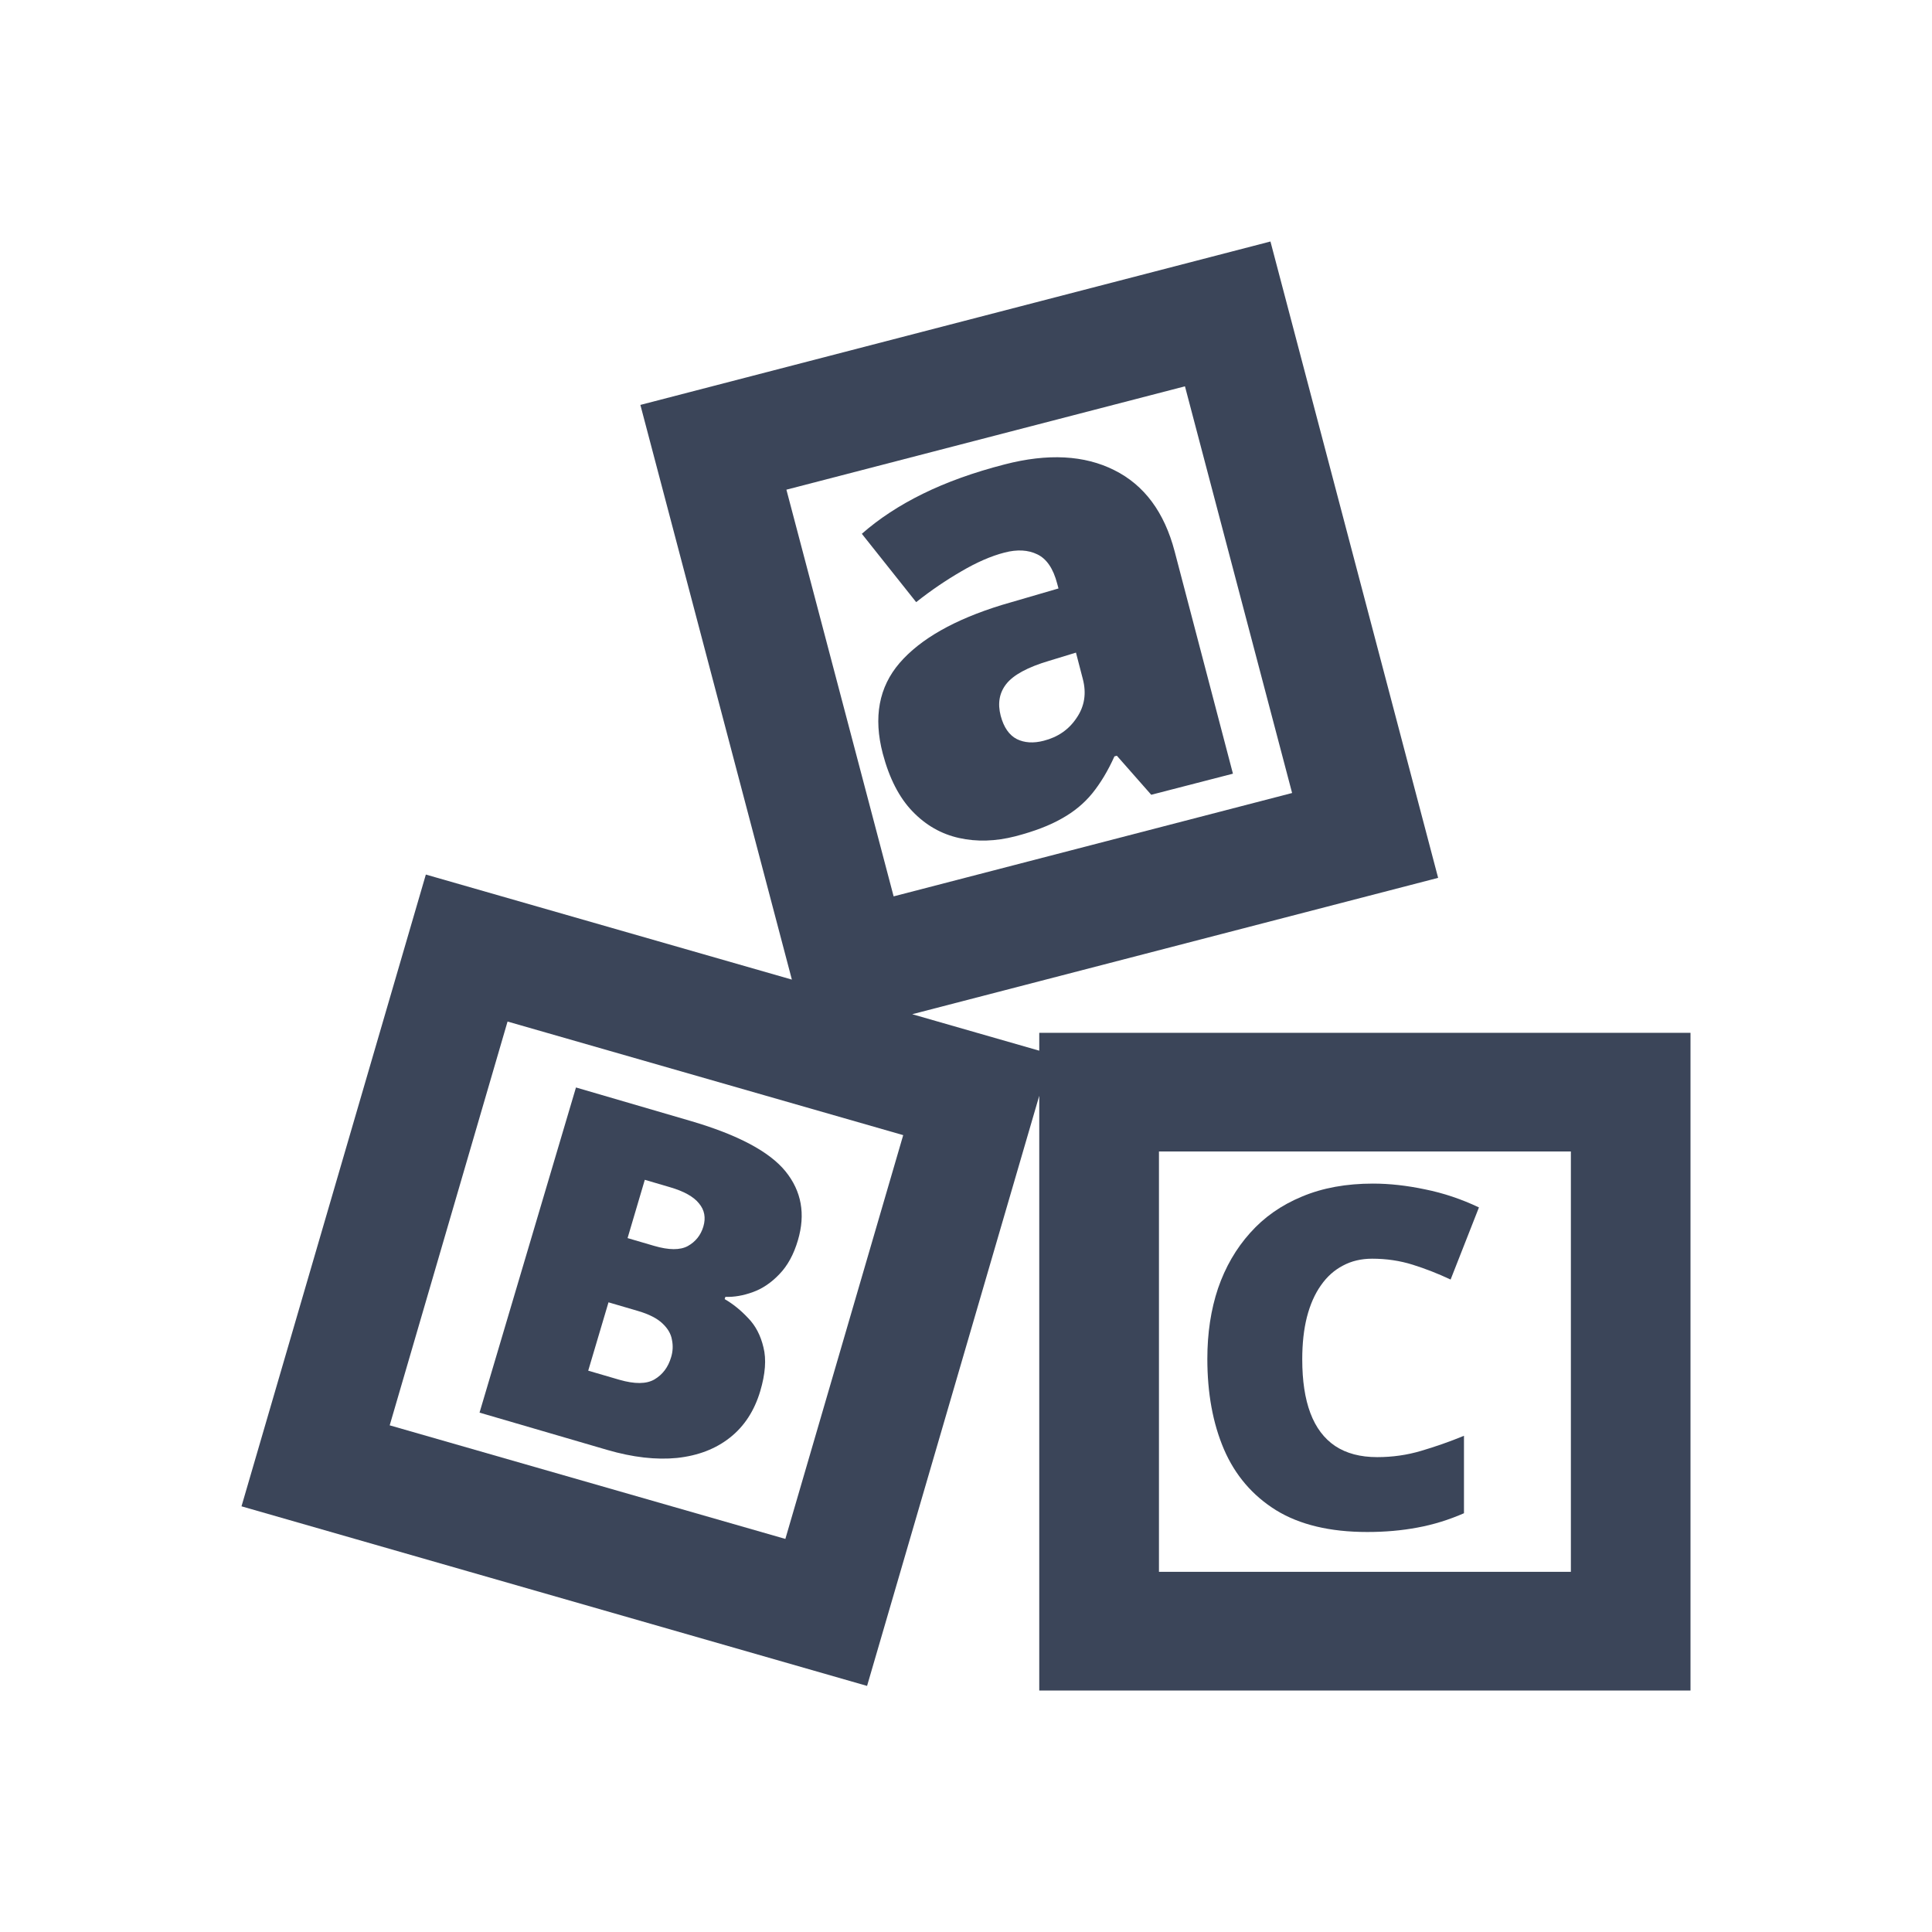 <svg width="24" height="24" viewBox="0 0 24 24" fill="none" xmlns="http://www.w3.org/2000/svg">
<path fill-rule="evenodd" clip-rule="evenodd" d="M13.843 5.841C13.472 5.654 13.017 5.63 12.48 5.769C12.095 5.868 11.757 5.99 11.464 6.134C11.171 6.278 10.919 6.444 10.706 6.631L11.381 7.48C11.564 7.335 11.751 7.208 11.941 7.098C12.133 6.985 12.312 6.907 12.479 6.864C12.637 6.823 12.772 6.831 12.885 6.886C13.001 6.941 13.084 7.062 13.133 7.251L13.149 7.31L12.446 7.515C11.857 7.696 11.433 7.937 11.175 8.236C10.918 8.535 10.848 8.91 10.966 9.361C11.047 9.668 11.17 9.908 11.335 10.079C11.5 10.251 11.693 10.361 11.914 10.41C12.134 10.459 12.367 10.452 12.612 10.389C12.847 10.328 13.04 10.254 13.19 10.168C13.341 10.084 13.467 9.98 13.568 9.856C13.671 9.729 13.763 9.576 13.844 9.396L13.874 9.388L14.301 9.873L15.316 9.611L14.592 6.85C14.464 6.362 14.214 6.026 13.843 5.841ZM13.032 8.209L13.366 8.107L13.451 8.434C13.498 8.612 13.473 8.774 13.374 8.918C13.279 9.062 13.142 9.157 12.965 9.202C12.838 9.235 12.726 9.228 12.631 9.181C12.536 9.132 12.469 9.035 12.431 8.892C12.391 8.738 12.414 8.607 12.5 8.497C12.588 8.385 12.765 8.288 13.032 8.209Z" fill="#3B4559"/>
<path fill-rule="evenodd" clip-rule="evenodd" d="M8.576 13.924L7.155 13.509L5.957 17.548L7.542 18.011C7.861 18.104 8.151 18.137 8.411 18.111C8.671 18.083 8.89 17.999 9.067 17.859C9.245 17.719 9.371 17.526 9.444 17.281C9.508 17.066 9.521 16.884 9.484 16.738C9.449 16.589 9.386 16.468 9.293 16.373C9.202 16.276 9.106 16.198 9.002 16.138L9.011 16.11C9.12 16.114 9.234 16.094 9.352 16.051C9.472 16.008 9.581 15.934 9.681 15.829C9.783 15.724 9.86 15.584 9.912 15.407C10.008 15.082 9.957 14.797 9.758 14.551C9.558 14.305 9.164 14.096 8.576 13.924ZM8.127 15.477L7.796 15.38L8.01 14.656L8.32 14.747C8.496 14.798 8.617 14.866 8.683 14.949C8.752 15.031 8.77 15.127 8.737 15.238C8.705 15.344 8.641 15.425 8.544 15.479C8.448 15.531 8.309 15.53 8.127 15.477ZM7.307 17.027L7.559 16.178L7.924 16.285C8.061 16.325 8.163 16.377 8.229 16.44C8.295 16.502 8.335 16.569 8.347 16.643C8.362 16.715 8.359 16.787 8.337 16.859C8.301 16.983 8.232 17.075 8.131 17.135C8.031 17.194 7.885 17.195 7.694 17.14L7.307 17.027Z" fill="#3B4559"/>
<path d="M17.045 15.636C16.909 15.636 16.788 15.665 16.682 15.722C16.575 15.778 16.484 15.859 16.409 15.967C16.333 16.074 16.275 16.206 16.235 16.361C16.196 16.515 16.177 16.69 16.177 16.886C16.177 17.151 16.21 17.373 16.278 17.554C16.346 17.734 16.448 17.87 16.586 17.963C16.725 18.055 16.899 18.101 17.108 18.101C17.298 18.101 17.48 18.075 17.654 18.023C17.831 17.971 18.008 17.909 18.186 17.836V18.798C17.998 18.88 17.805 18.94 17.608 18.976C17.412 19.013 17.204 19.031 16.984 19.031C16.523 19.031 16.145 18.941 15.851 18.76C15.559 18.578 15.343 18.326 15.204 18.003C15.066 17.68 14.998 17.306 14.998 16.88C14.998 16.561 15.042 16.269 15.131 16.004C15.222 15.739 15.355 15.51 15.529 15.316C15.703 15.12 15.918 14.97 16.174 14.864C16.431 14.756 16.725 14.703 17.056 14.703C17.261 14.703 17.477 14.727 17.704 14.775C17.932 14.821 18.155 14.896 18.372 14.999L18.02 15.895C17.865 15.822 17.709 15.761 17.55 15.711C17.391 15.661 17.223 15.636 17.045 15.636Z" fill="#3B4559"/>
<path fill-rule="evenodd" clip-rule="evenodd" d="M7.955 5.03L15.782 3L17.865 10.905L11.332 12.599L12.91 13.052V12.83H21V21H12.91V13.612L10.771 20.943L3 18.712L5.29 10.864L9.837 12.169L7.955 5.03ZM9.769 6.083L14.72 4.799L16.051 9.851L11.101 11.135L9.769 6.083ZM6.305 12.69L11.22 14.101L9.756 19.117L4.841 17.706L6.305 12.69ZM19.514 14.304H14.397V19.526H19.514V14.304Z" fill="#3B4559"/>
</svg>
